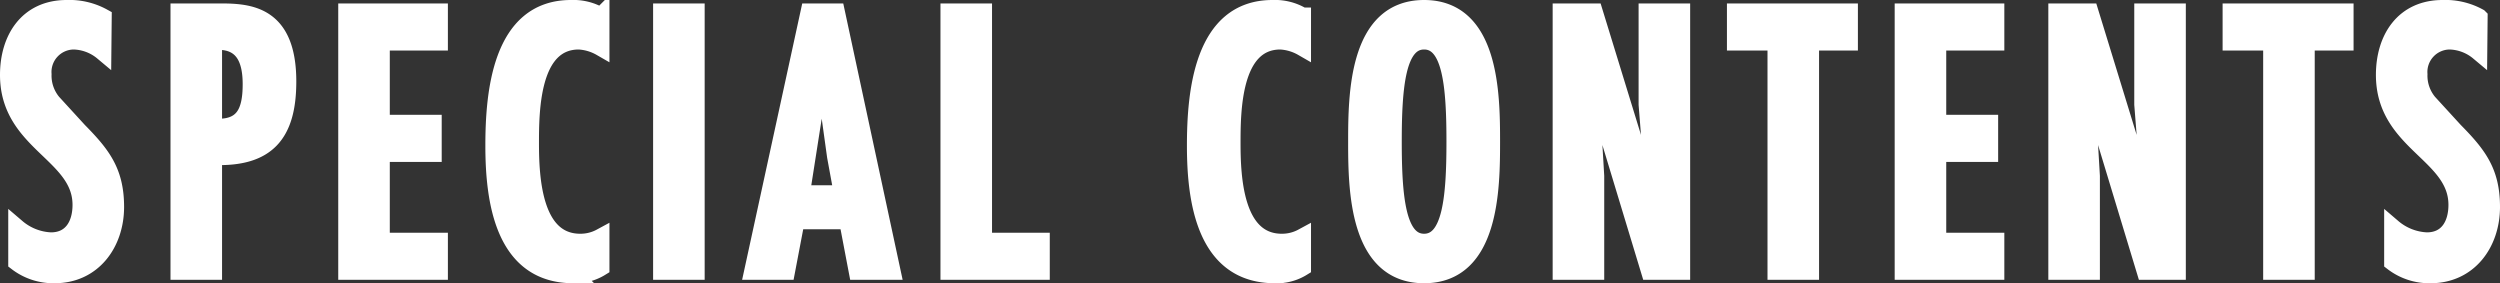 <svg xmlns="http://www.w3.org/2000/svg" width="145.46" height="16.48" viewBox="0 0 145.46 16.48">
  <rect x="0" y="0" width="145.46" height="16.48" fill="#333333" stroke="none"/>
  <path id="パス_10360" data-name="パス 10360" d="M5.88-14.78a4.054,4.054,0,0,0-2.12-.5C1.5-15.28.38-13.54.38-11.42.38-7.46,4.6-6.86,4.6-3.86c0,1.12-.52,2.1-1.76,2.1A3.265,3.265,0,0,1,.86-2.54V-.52A3.5,3.5,0,0,0,3.06.2C5.28.2,6.6-1.62,6.6-3.74c0-2.04-.78-3.04-2.14-4.42L2.94-9.82a2.442,2.442,0,0,1-.56-1.64A1.81,1.81,0,0,1,4.16-13.4a2.747,2.747,0,0,1,1.7.64ZM12.3,0V-6.68c3.12.12,4.32-1.3,4.32-4.36,0-3.88-2.2-4.04-3.92-4.04H10.3V0Zm.28-13.38c1.52,0,1.92,1.14,1.92,2.5,0,1.68-.48,2.62-2.2,2.5v-5Zm7.48-1.7V0h5.38V-1.74H22.06V-6.86h3.02V-8.6H22.06v-4.74h3.38v-1.74Zm14.78.24a3.1,3.1,0,0,0-1.74-.44c-4.1,0-4.48,4.96-4.48,7.98,0,3.16.54,7.5,4.62,7.5a2.827,2.827,0,0,0,1.6-.42V-1.98a2.484,2.484,0,0,1-1.2.3c-2.74,0-2.9-3.76-2.9-5.76,0-1.88.02-5.96,2.82-5.96a2.885,2.885,0,0,1,1.28.38Zm5.54-.24h-2V0h2Zm6.58,0L43.68,0h1.96l.56-2.94h3L49.76,0h2.02L48.54-15.08ZM48.9-4.5H46.5l1.2-7.66h.04l.76,5.48Zm6.2-10.58V0h5.36V-1.74H57.1V-15.08Zm20.56.24a3.1,3.1,0,0,0-1.74-.44c-4.1,0-4.48,4.96-4.48,7.98,0,3.16.54,7.5,4.62,7.5a2.827,2.827,0,0,0,1.6-.42V-1.98a2.484,2.484,0,0,1-1.2.3c-2.74,0-2.9-3.76-2.9-5.76,0-1.88.02-5.96,2.82-5.96a2.885,2.885,0,0,1,1.28.38Zm7.08-.44c-3.88,0-3.92,5.02-3.92,7.74S78.86.2,82.74.2s3.92-5.02,3.92-7.74S86.62-15.28,82.74-15.28Zm0,1.88c1.58,0,1.8,2.66,1.8,5.86s-.22,5.86-1.8,5.86-1.8-2.66-1.8-5.86S81.16-13.4,82.74-13.4Zm9.56,1.82.04-.04L95.86,0h1.86V-15.08h-2V-9.7l.48,6.04-.04.04L92.64-15.08H90.72V0h2V-5.54l-.3-5.06Zm8.56-3.5v1.74h2.36V0h2V-13.34h2.26v-1.74Zm9.76,0V0H116V-1.74h-3.38V-6.86h3.02V-8.6h-3.02v-4.74H116v-1.74Zm10.52,3.5.04-.04L124.7,0h1.86V-15.08h-2V-9.7l.48,6.04-.04.04-3.52-11.46h-1.92V0h2V-5.54l-.3-5.06Zm8.56-3.5v1.74h2.36V0h2V-13.34h2.26v-1.74Zm14.42.3a4.054,4.054,0,0,0-2.12-.5c-2.26,0-3.38,1.74-3.38,3.86,0,3.96,4.22,4.56,4.22,7.56,0,1.12-.52,2.1-1.76,2.1a3.265,3.265,0,0,1-1.98-.78V-.52a3.5,3.5,0,0,0,2.2.72c2.22,0,3.54-1.82,3.54-3.94,0-2.04-.78-3.04-2.14-4.42l-1.52-1.66a2.442,2.442,0,0,1-.56-1.64,1.81,1.81,0,0,1,1.78-1.94,2.747,2.747,0,0,1,1.7.64Z" transform="translate(0.12 15.78)" fill="#fff" stroke="#fff" stroke-width="1"/>
</svg>
